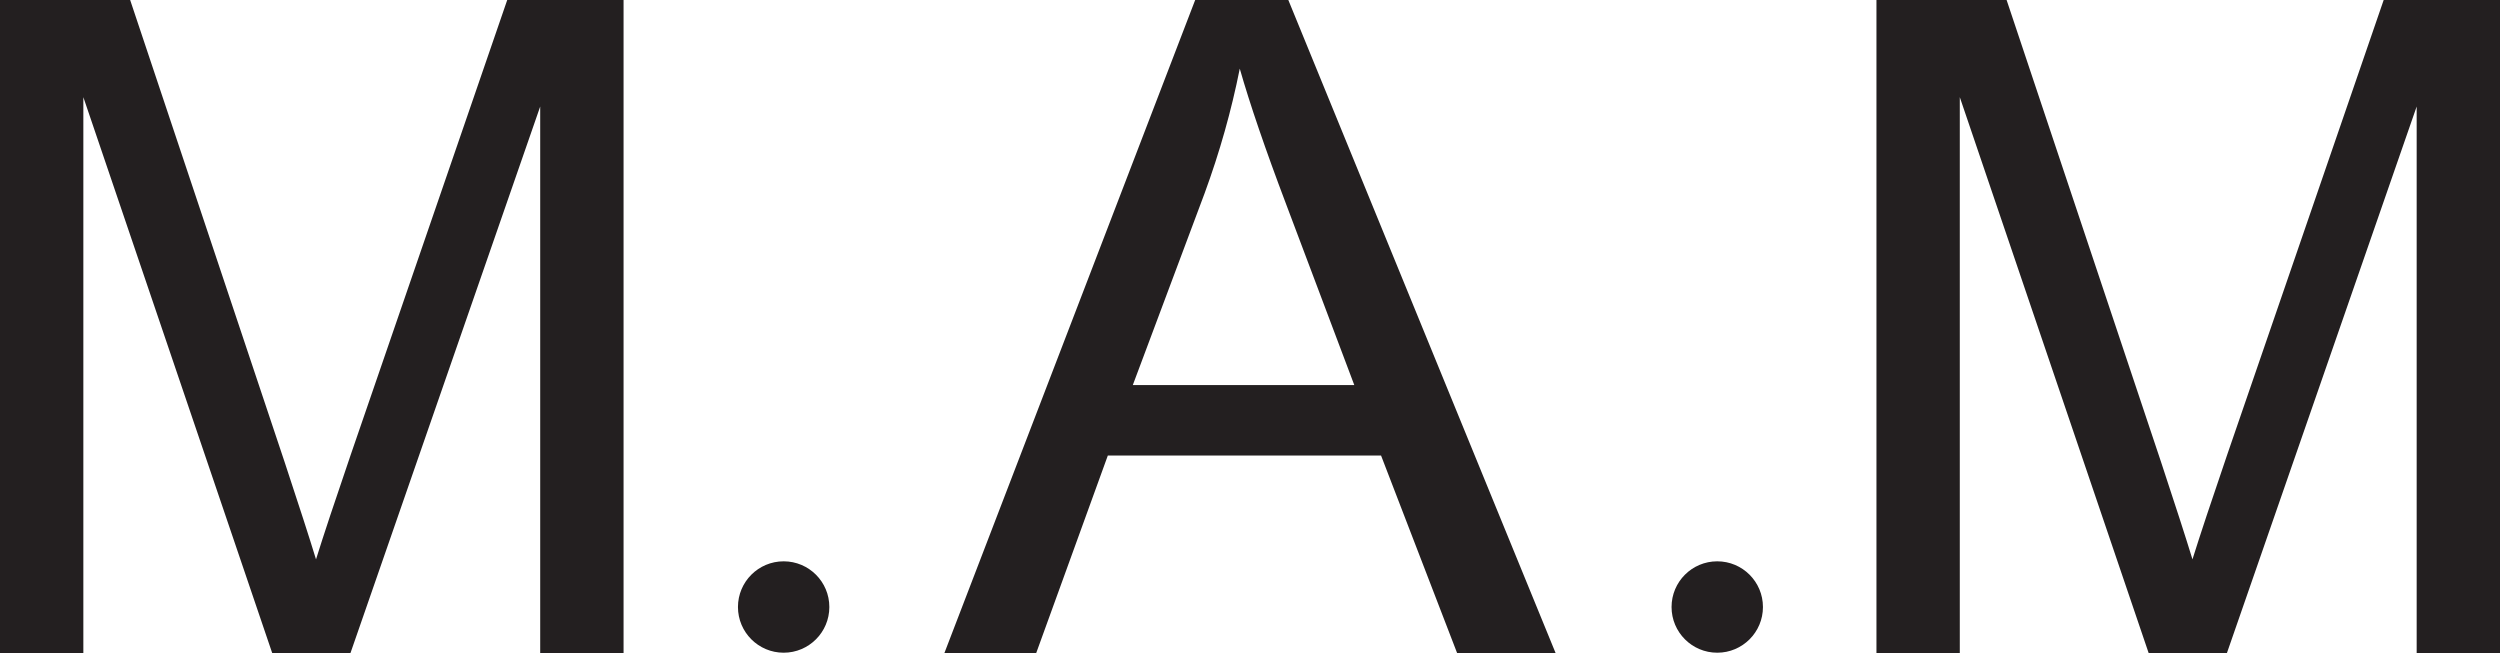 <?xml version="1.0" encoding="UTF-8"?> <!-- Generator: Adobe Illustrator 13.0.2, SVG Export Plug-In . SVG Version: 6.00 Build 14948) --> <svg xmlns="http://www.w3.org/2000/svg" xmlns:xlink="http://www.w3.org/1999/xlink" baseProfile="tiny" id="Layer_1" x="0px" y="0px" width="197.19px" height="51.539px" viewBox="0 0 197.19 51.539" xml:space="preserve"> <path fill="#231F20" d="M0,51.539V0h10.266l12.199,36.492c1.125,3.398,1.945,5.941,2.461,7.629c0.585-1.875,1.499-4.628,2.742-8.262 L40.008,0h9.176v51.539h-6.575V8.402L27.633,51.539H21.48L6.574,7.664v43.875H0z"></path> <path fill="#231F20" d="M74.479,51.539L94.271,0h7.347l21.094,51.539h-7.77l-6.01-15.609H87.381l-5.66,15.609H74.479z M89.35,30.375 h17.472l-5.379-14.273c-1.641-4.336-2.859-7.898-3.655-10.688C97.131,8.719,96.205,12,95.01,15.258L89.35,30.375z"></path> <path fill="#231F20" d="M148.007,51.539V0h10.266l12.199,36.492c1.125,3.398,1.945,5.941,2.461,7.629 c0.586-1.875,1.5-4.628,2.742-8.262L188.015,0h9.176v51.539h-6.574V8.402L175.64,51.539h-6.153L154.581,7.664v43.875H148.007z"></path> <circle fill="#231F20" cx="61.811" cy="47.879" r="3.604"></circle> <circle fill="#231F20" cx="135.45" cy="47.879" r="3.604"></circle> </svg> 